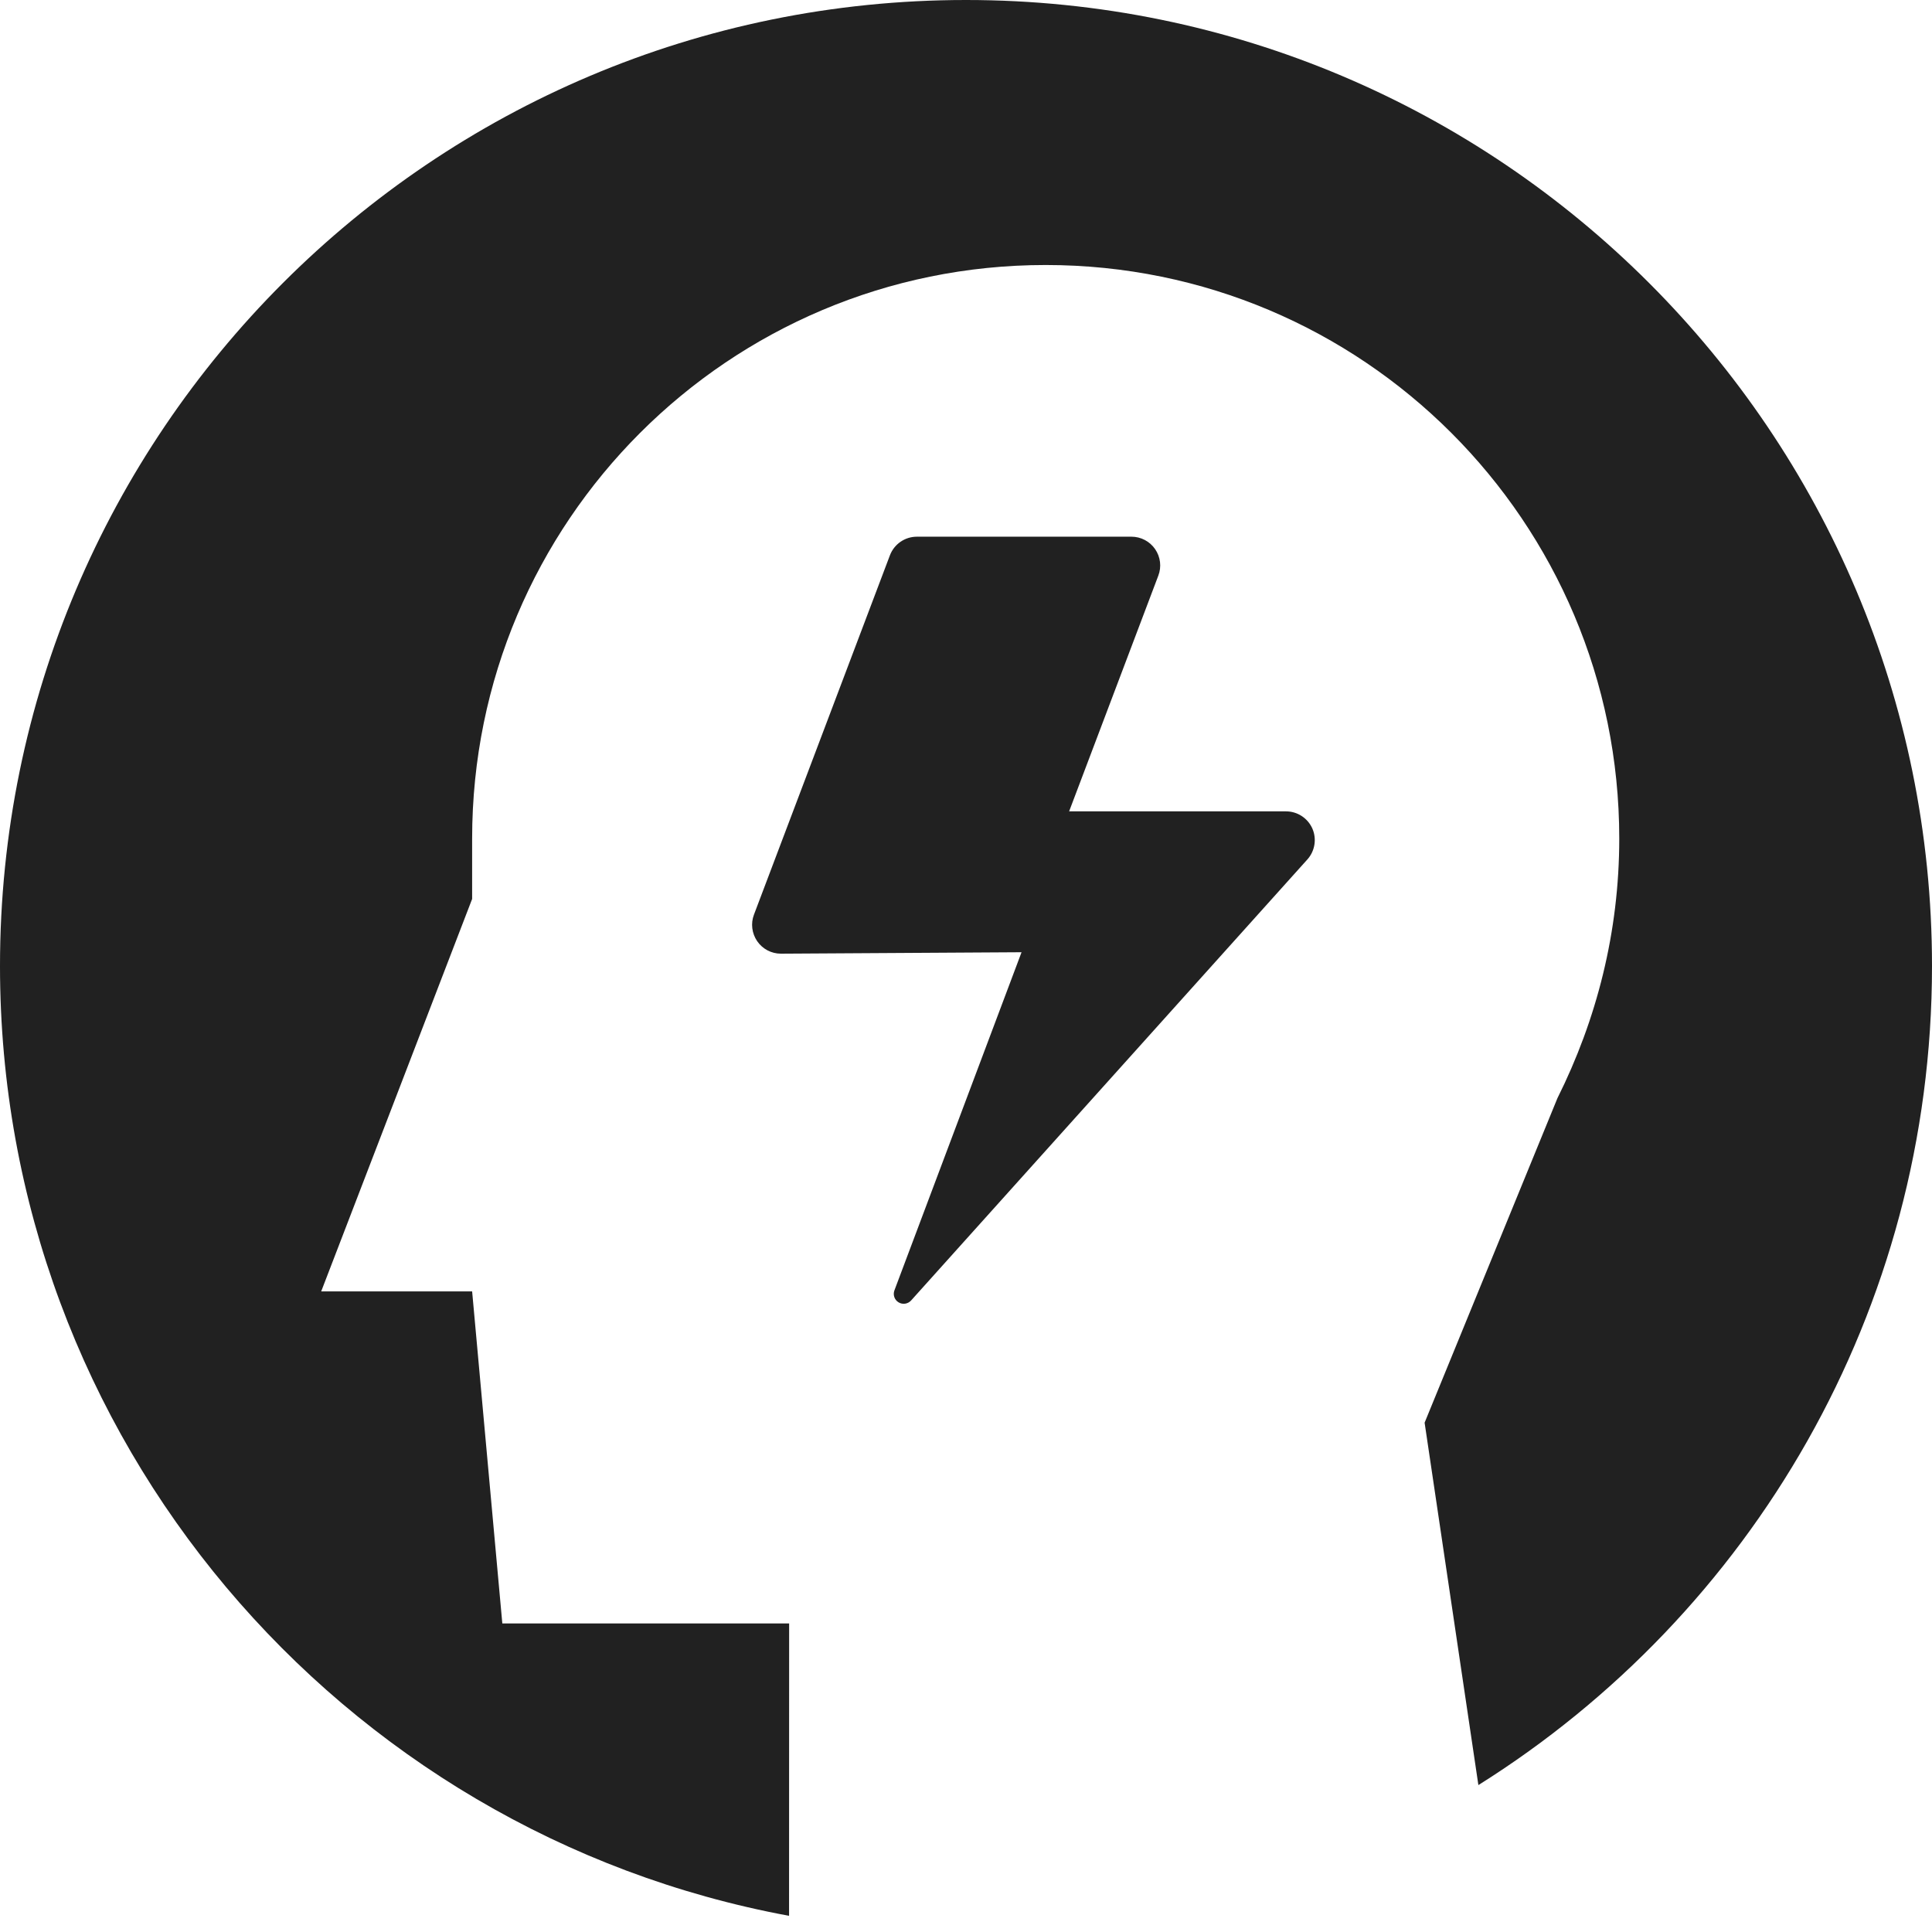<?xml version="1.0" encoding="UTF-8"?>
<svg width="24px" height="24px" viewBox="0 0 24 24" version="1.1" xmlns="http://www.w3.org/2000/svg" xmlns:xlink="http://www.w3.org/1999/xlink">
    <!-- Generator: Sketch 64 (93537) - https://sketch.com -->
    <title>icon brain training copy 2</title>
    <desc>Created with Sketch.</desc>
    <defs>
        <path d="M12,0 C18.627,0 24,5.373 24,12 C24,16.289 21.749,20.053 18.365,22.175 L17.697,17.673 L19.347,13.642 C19.834,12.667 20.115,11.579 20.115,10.417 C20.115,6.479 16.928,3.292 12.99,3.292 C9.053,3.292 5.865,6.479 5.865,10.417 L5.865,11.167 L3.99,16.042 L5.865,16.042 L6.24,20.167 L9.803,20.167 L9.802,23.799 C4.224,22.767 0,17.877 0,12 C0,5.373 5.373,0 12,0 Z M16.302,10.291 C16.244,10.162 16.116,10.079 15.975,10.079 C15.566,10.079 13.281,10.079 13.281,10.079 L14.389,7.151 C14.431,7.041 14.416,6.918 14.349,6.821 C14.282,6.724 14.172,6.667 14.055,6.667 L11.39,6.667 C11.241,6.667 11.108,6.759 11.055,6.898 L9.366,11.362 C9.324,11.472 9.34,11.595 9.406,11.692 C9.473,11.789 9.583,11.847 9.701,11.847 L12.69,11.829 L11.111,16.029 C11.09,16.084 11.111,16.147 11.162,16.178 C11.213,16.209 11.278,16.199 11.318,16.155 L16.241,10.676 C16.335,10.571 16.359,10.42 16.302,10.291 Z" id="path-1"></path>
    </defs>
    <g id="Library-w/-two-tabs" stroke="none" stroke-width="1" fill="none" fill-rule="evenodd">
        <g id="Search-Tab" transform="translate(-16, -195)">
            <g id="icon-brain-training-copy-2" transform="translate(16, 195)">
                <mask id="mask-2" fill="white">
                    <use xlink:href="#path-1"></use>
                </mask>
                <use id="Mask" fill="#212121" xlink:href="#path-1"></use>
            </g>
        </g>
    </g>
</svg>